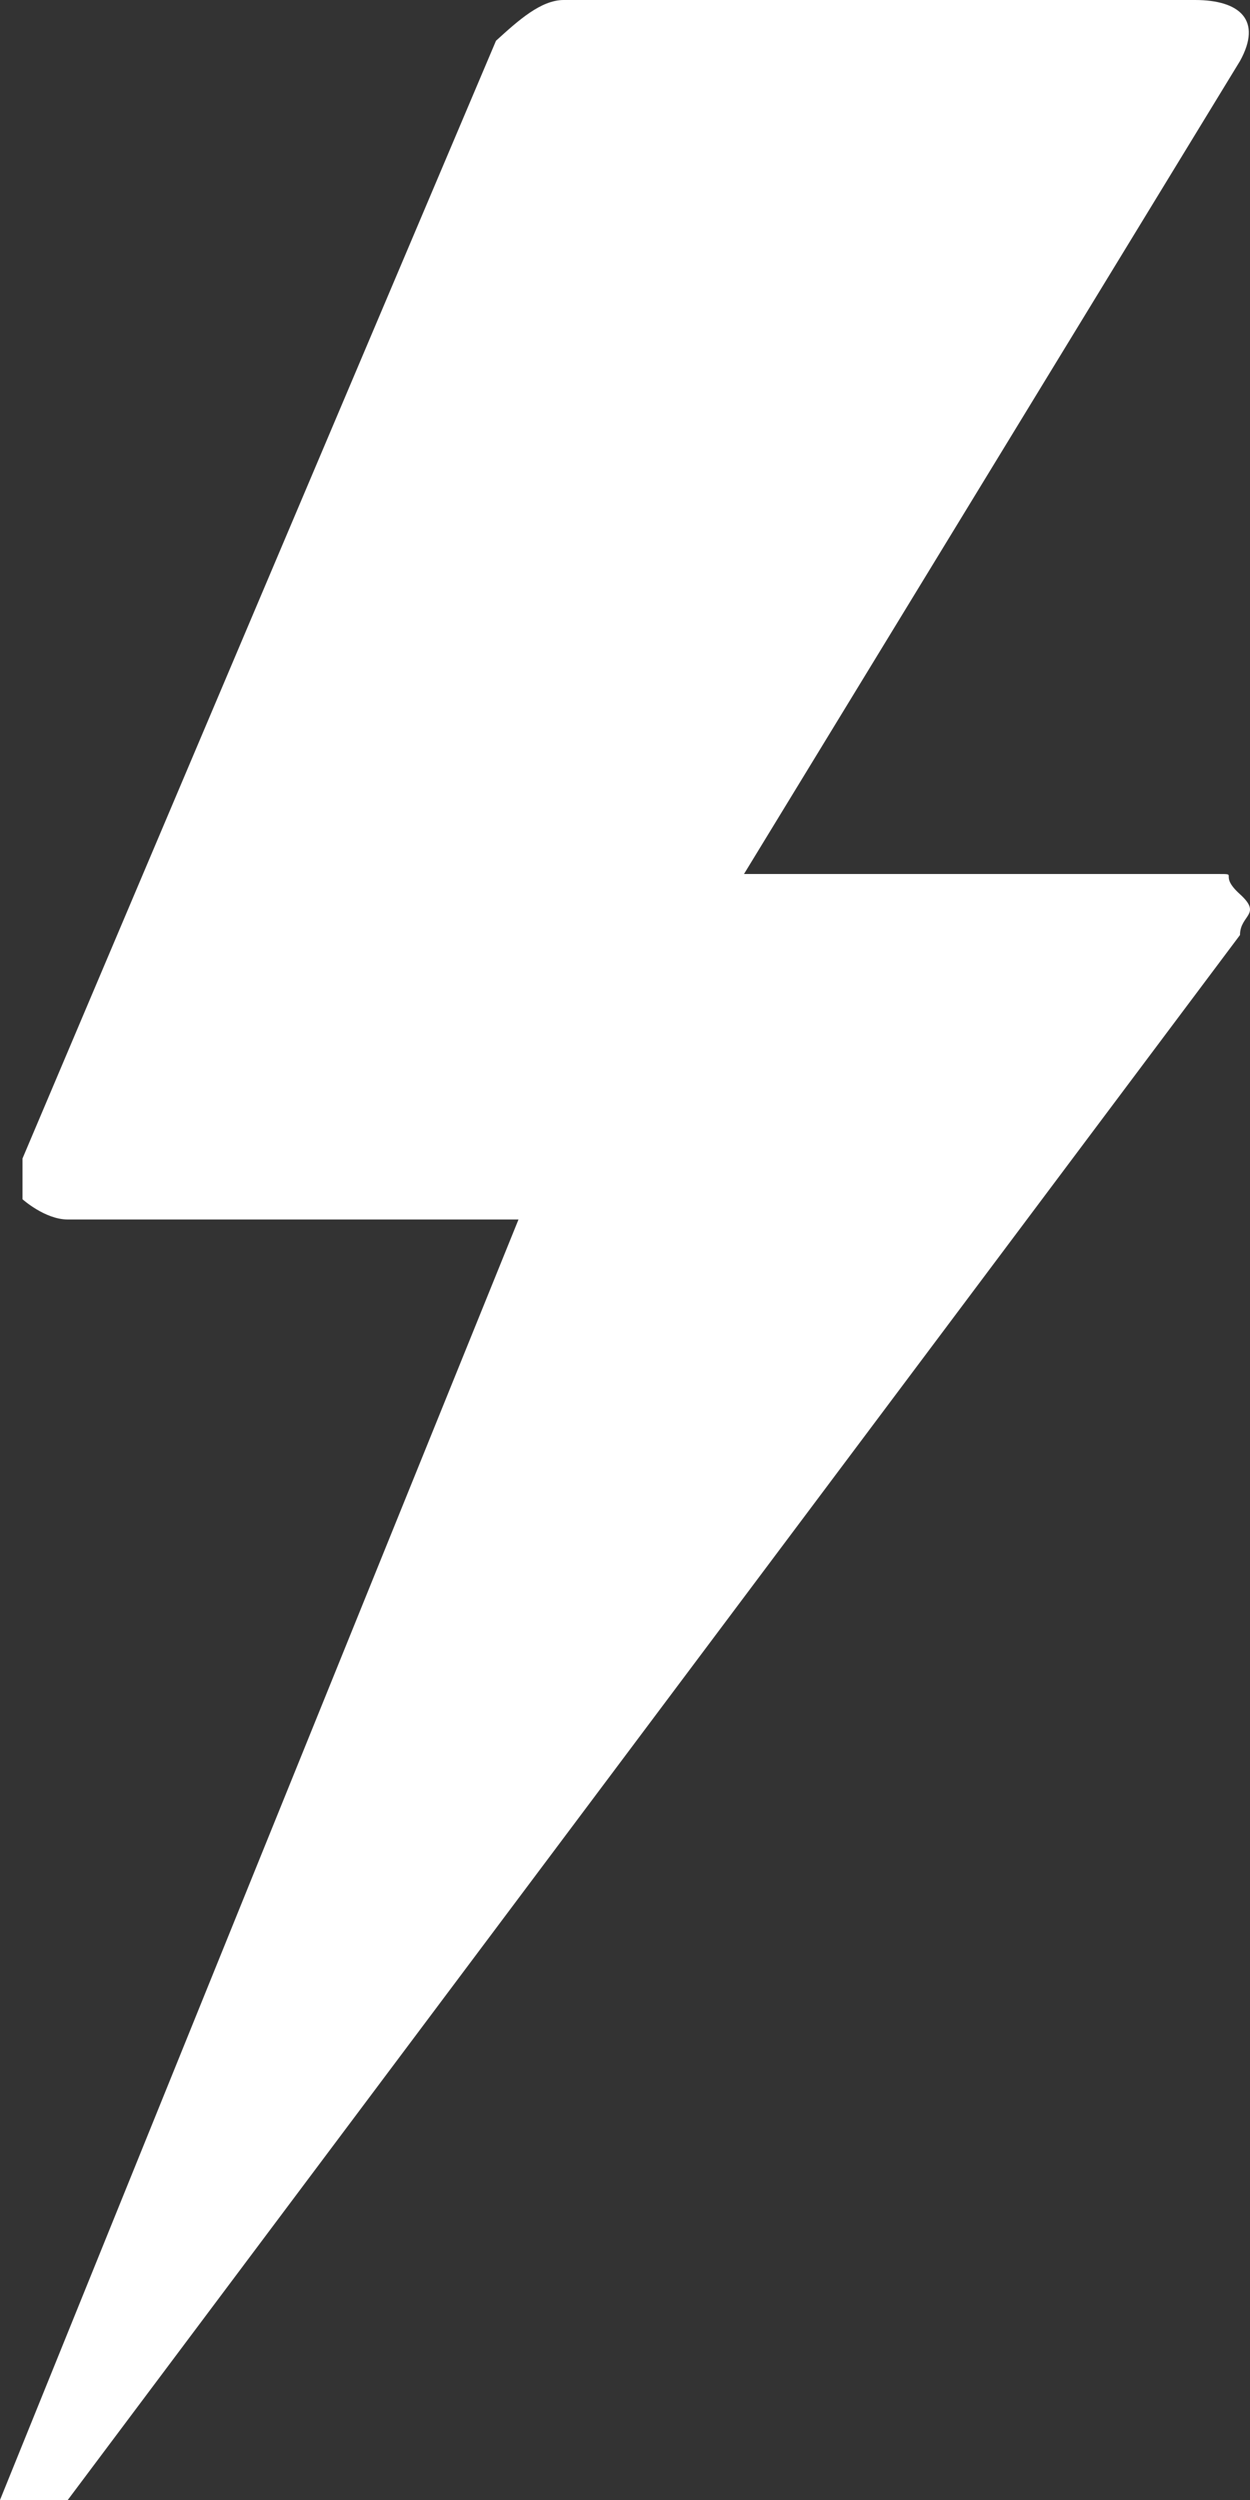 <svg width="5" height="10" viewBox="0 0 5 10" fill="none" xmlns="http://www.w3.org/2000/svg"><rect x="0" y="0" width="5" height="10" fill="#333333" stroke="none"/><path d="M0 10H0.271L4.96 3.74C4.96 3.659 5.05 3.659 4.96 3.577C4.87 3.496 4.96 3.496 4.87 3.496H2.976L4.96 0.244C5.05 0.081 4.96 0 4.78 0H2.255C2.164 0 2.074 0.081 1.984 0.163L0.09 4.634C0.09 4.715 0.09 4.797 0.09 4.797C0.09 4.797 0.18 4.878 0.271 4.878H2.074L0 10Z" fill="#fff"/></svg>